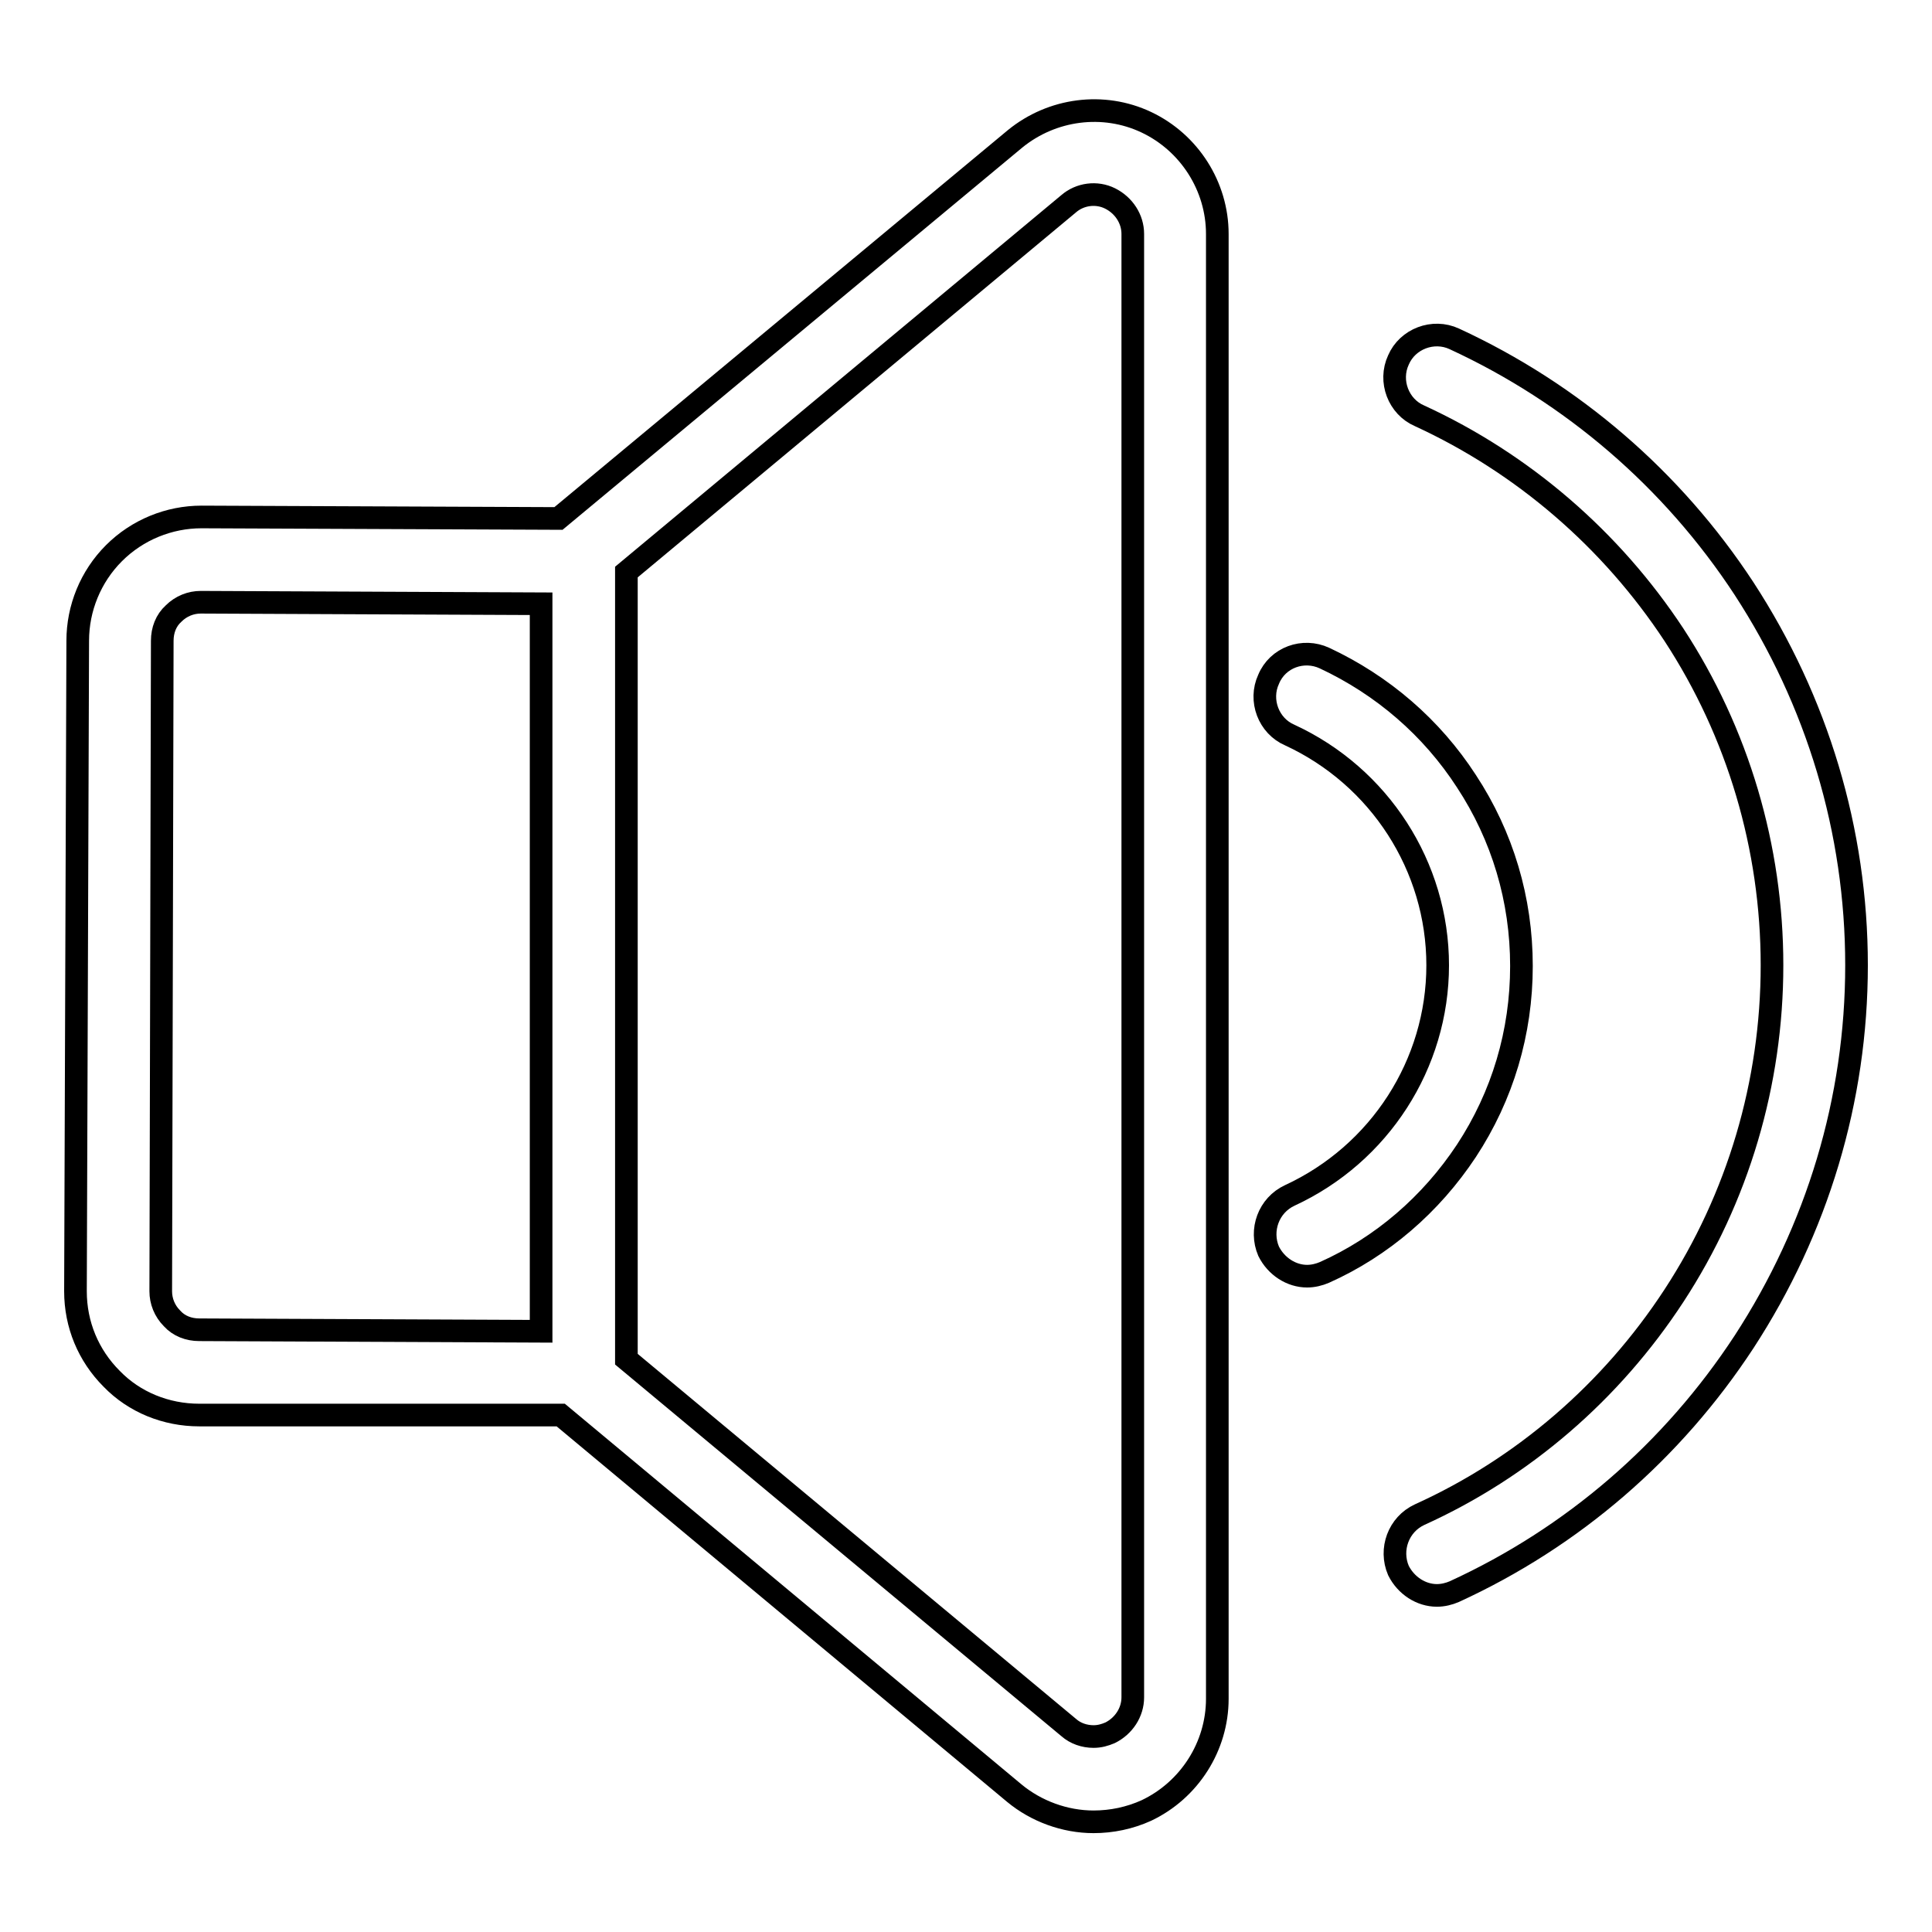 <?xml version="1.0" encoding="utf-8"?>
<!-- Svg Vector Icons : http://www.onlinewebfonts.com/icon -->
<!DOCTYPE svg PUBLIC "-//W3C//DTD SVG 1.1//EN" "http://www.w3.org/Graphics/SVG/1.1/DTD/svg11.dtd">
<svg version="1.1" xmlns="http://www.w3.org/2000/svg" xmlns:xlink="http://www.w3.org/1999/xlink" x="0px" y="0px" viewBox="0 0 256 256" enable-background="new 0 0 256 256" xml:space="preserve">
<g><g><path stroke-width="3" fill-opacity="0" stroke="#000000"  d="M194.3,152.5c4.8-7.3,7.3-15.7,7.3-24.5s-2.5-17.2-7.3-24.5c-4.6-7.1-11.1-12.7-18.8-16.3c-2.8-1.3-6.2-0.1-7.4,2.8c-1.3,2.8,0,6.2,2.8,7.4c11.9,5.5,19.6,17.4,19.6,30.5c0,13.1-7.7,25-19.6,30.5c-2.8,1.3-4,4.6-2.8,7.4c1,2,3,3.3,5.1,3.3c0.8,0,1.6-0.2,2.3-0.5C183.1,165.2,189.6,159.6,194.3,152.5z"/><path stroke-width="3" fill-opacity="0" stroke="#000000"  d="M231.1,78c-9.5-14.5-22.8-25.9-38.4-33.1c-2.8-1.3-6.2,0-7.4,2.8c-1.3,2.8,0,6.2,2.8,7.4c13.7,6.3,25.4,16.4,33.7,29c8.5,13,13,28.2,13,43.8c0,15.6-4.5,30.8-13,43.8c-8.3,12.7-20,22.8-33.7,29c-2.8,1.3-4,4.6-2.8,7.4c1,2,3,3.3,5.1,3.3c0.8,0,1.6-0.2,2.3-0.5c15.7-7.2,28.9-18.6,38.4-33.1c9.7-14.9,14.9-32.1,14.9-49.9C246,110.1,240.8,92.9,231.1,78z"/><path stroke-width="3" fill-opacity="0" stroke="#000000"  d="M151.9,16.2c-5.7-2.7-12.5-1.8-17.4,2.2L74,68.7l-47.3-0.2h0c-4.3,0-8.5,1.7-11.6,4.8c-3.1,3.1-4.8,7.3-4.8,11.6L10,171.1c0,4.4,1.7,8.5,4.8,11.6c3,3.1,7.2,4.8,11.6,4.8h47.9l60.1,50.1c2.9,2.4,6.7,3.8,10.5,3.8c2.4,0,4.8-0.5,7-1.5c5.7-2.7,9.4-8.5,9.4-14.8V31C161.3,24.7,157.6,18.9,151.9,16.2z M26.4,176.2c-1.4,0-2.7-0.5-3.6-1.5l0,0c-1-1-1.5-2.3-1.5-3.6l0.2-86.2c0-1.4,0.5-2.7,1.5-3.6c1-1,2.3-1.5,3.6-1.5h0l45.1,0.2v96.4L26.4,176.2L26.4,176.2z M150.1,224.9c0,2-1.2,3.8-3,4.7c-0.7,0.3-1.4,0.5-2.2,0.5c-1.2,0-2.4-0.4-3.3-1.2L83,180.1V75.8l58.6-48.8c1.5-1.3,3.7-1.6,5.5-0.7l0,0c1.8,0.9,3,2.7,3,4.7V224.9L150.1,224.9z"/></g></g>
</svg>